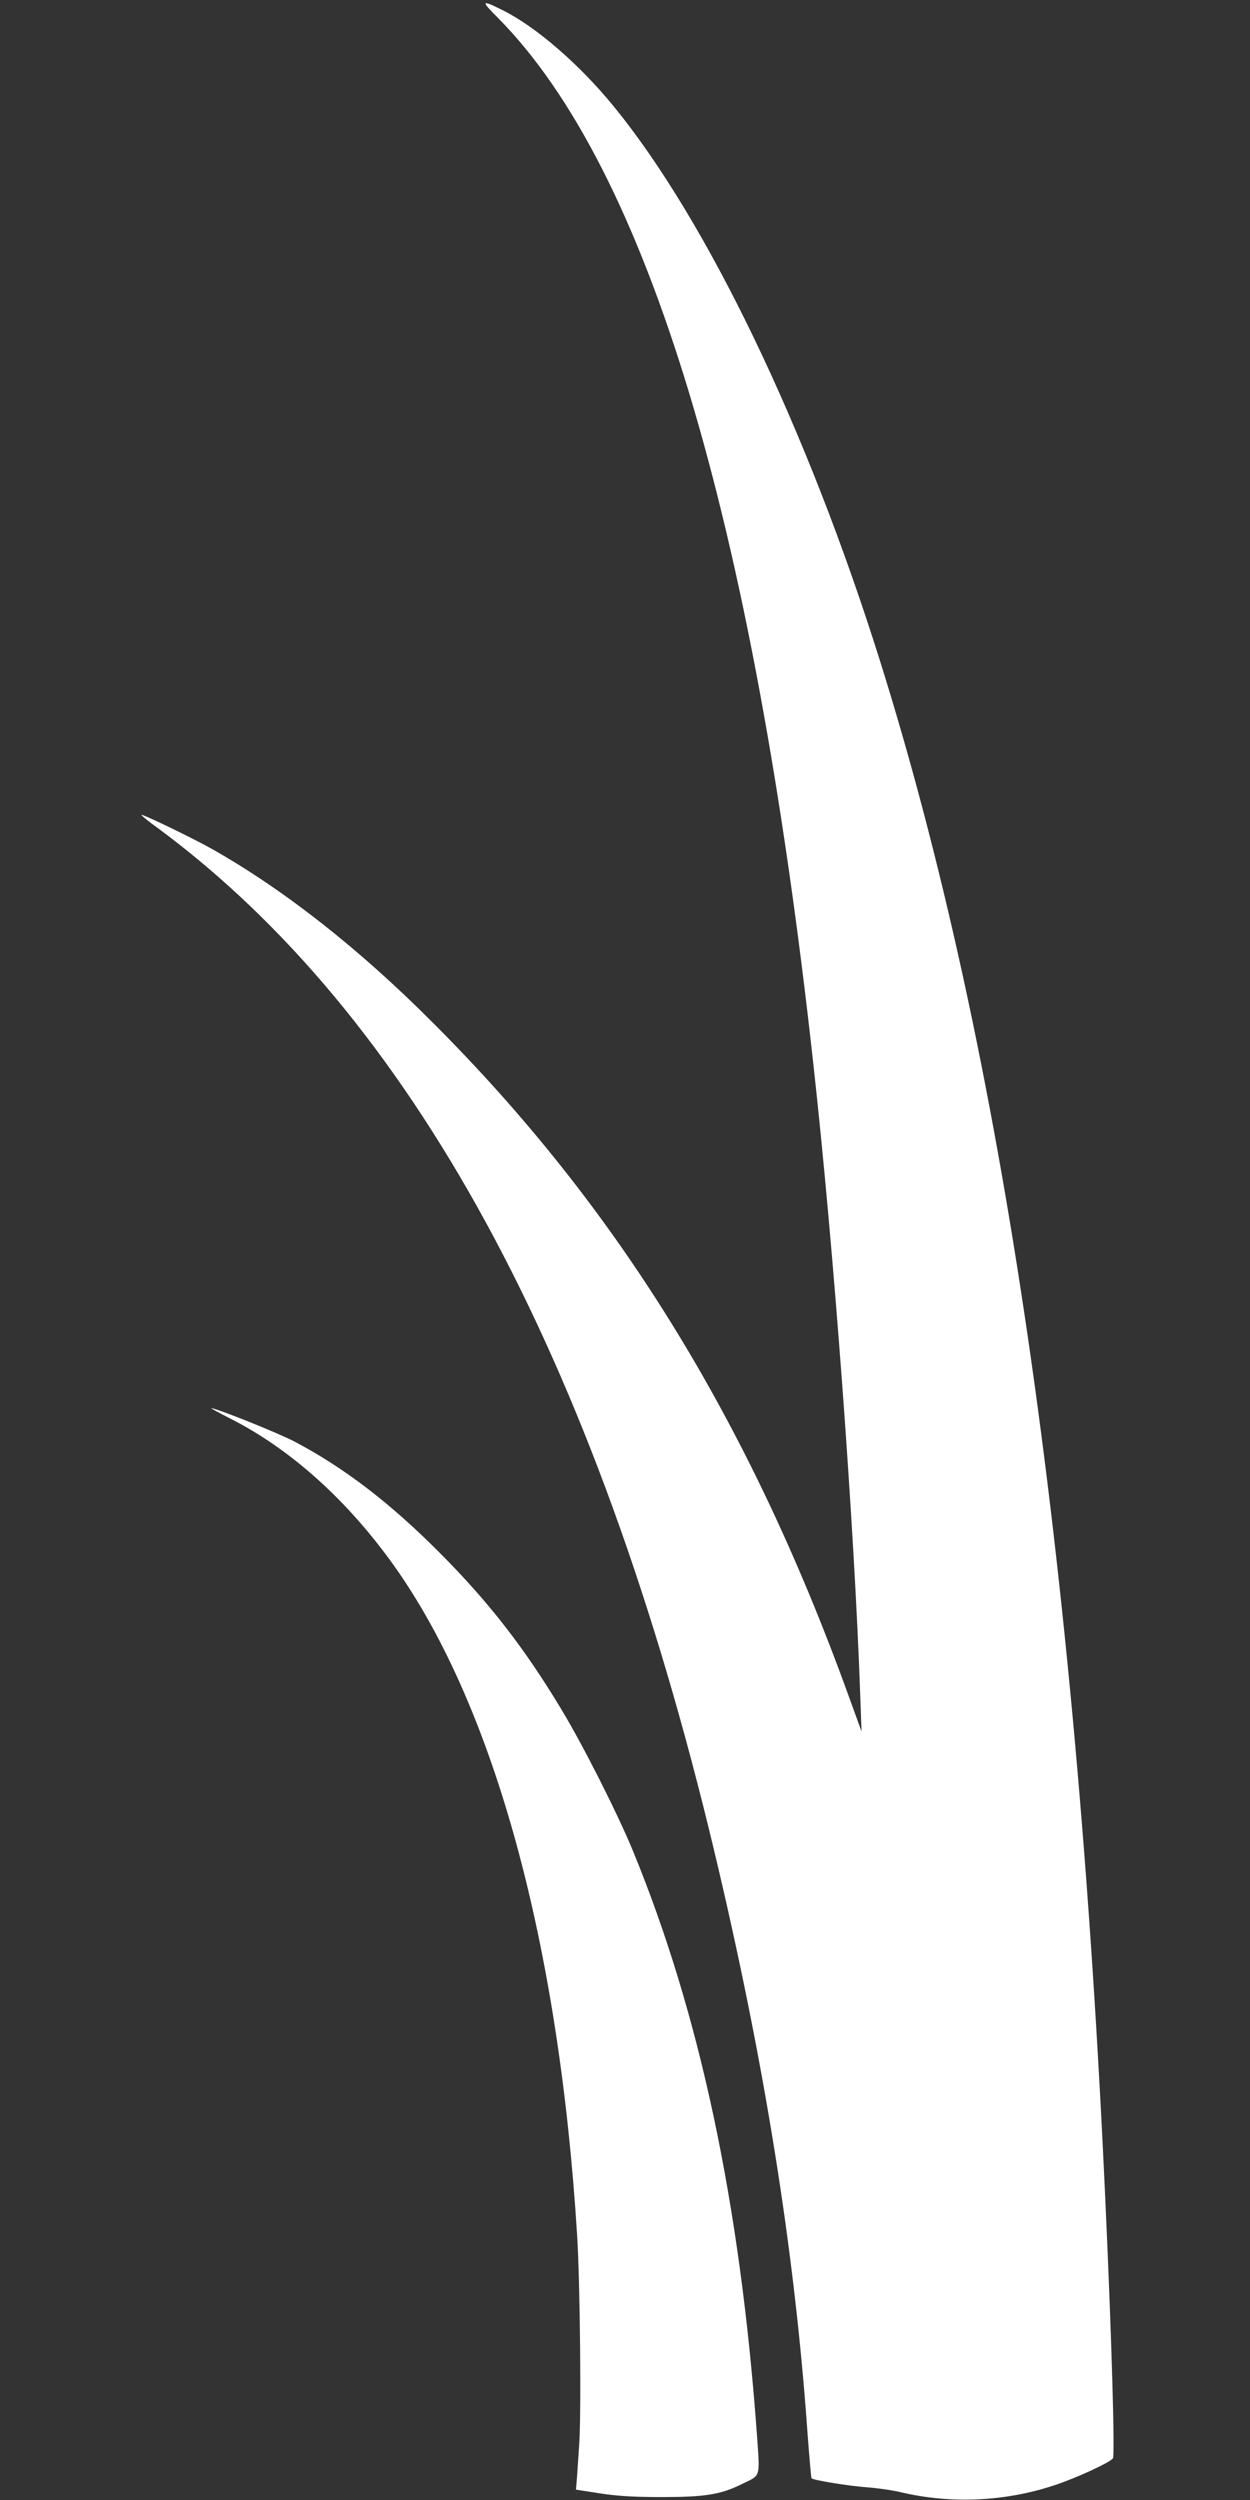 <?xml version="1.0" standalone="no"?>
<!DOCTYPE svg PUBLIC "-//W3C//DTD SVG 20010904//EN"
 "http://www.w3.org/TR/2001/REC-SVG-20010904/DTD/svg10.dtd">
<svg version="1.0" xmlns="http://www.w3.org/2000/svg"
 width="640pt" height="1280pt" viewBox="0 0 640 1280"
 preserveAspectRatio="xMidYMid meet">
<rect x="0" y="0" width="640" height="1280" fill="#333333" stroke="none"/>
<g transform="translate(0,1280) scale(0.1,-0.1)"
fill="#ffffff" stroke="none">
<path d="M2549 12709 c767 -775 1308 -2568 1615 -5354 105 -943 211 -2375 241
-3250 l6 -170 -69 190 c-510 1408 -1184 2498 -2127 3440 -376 377 -755 675
-1122 884 -102 58 -363 184 -369 179 -2 -2 35 -33 83 -67 1296 -958 2242
-2695 2848 -5230 258 -1080 414 -2053 480 -2995 9 -121 18 -222 20 -225 11
-10 196 -40 285 -46 52 -4 131 -15 176 -26 255 -60 533 -47 784 37 107 35 281
115 298 137 11 14 -6 607 -38 1307 -149 3306 -528 5900 -1154 7895 -374 1192
-886 2257 -1366 2843 -173 212 -396 405 -565 489 -112 56 -115 51 -26 -38z"/>
<path d="M1175 5539 c312 -157 605 -421 845 -759 512 -722 842 -1932 935
-3426 15 -243 22 -924 10 -1078 -3 -42 -7 -109 -10 -149 l-6 -74 123 -19 c90
-14 175 -19 318 -19 218 0 300 13 405 65 103 50 96 27 80 261 -86 1180 -292
2150 -635 2984 -78 189 -253 536 -364 720 -191 318 -373 552 -626 806 -254
255 -488 434 -740 567 -80 43 -405 173 -428 172 -4 0 38 -23 93 -51z"/>
</g>
</svg>
